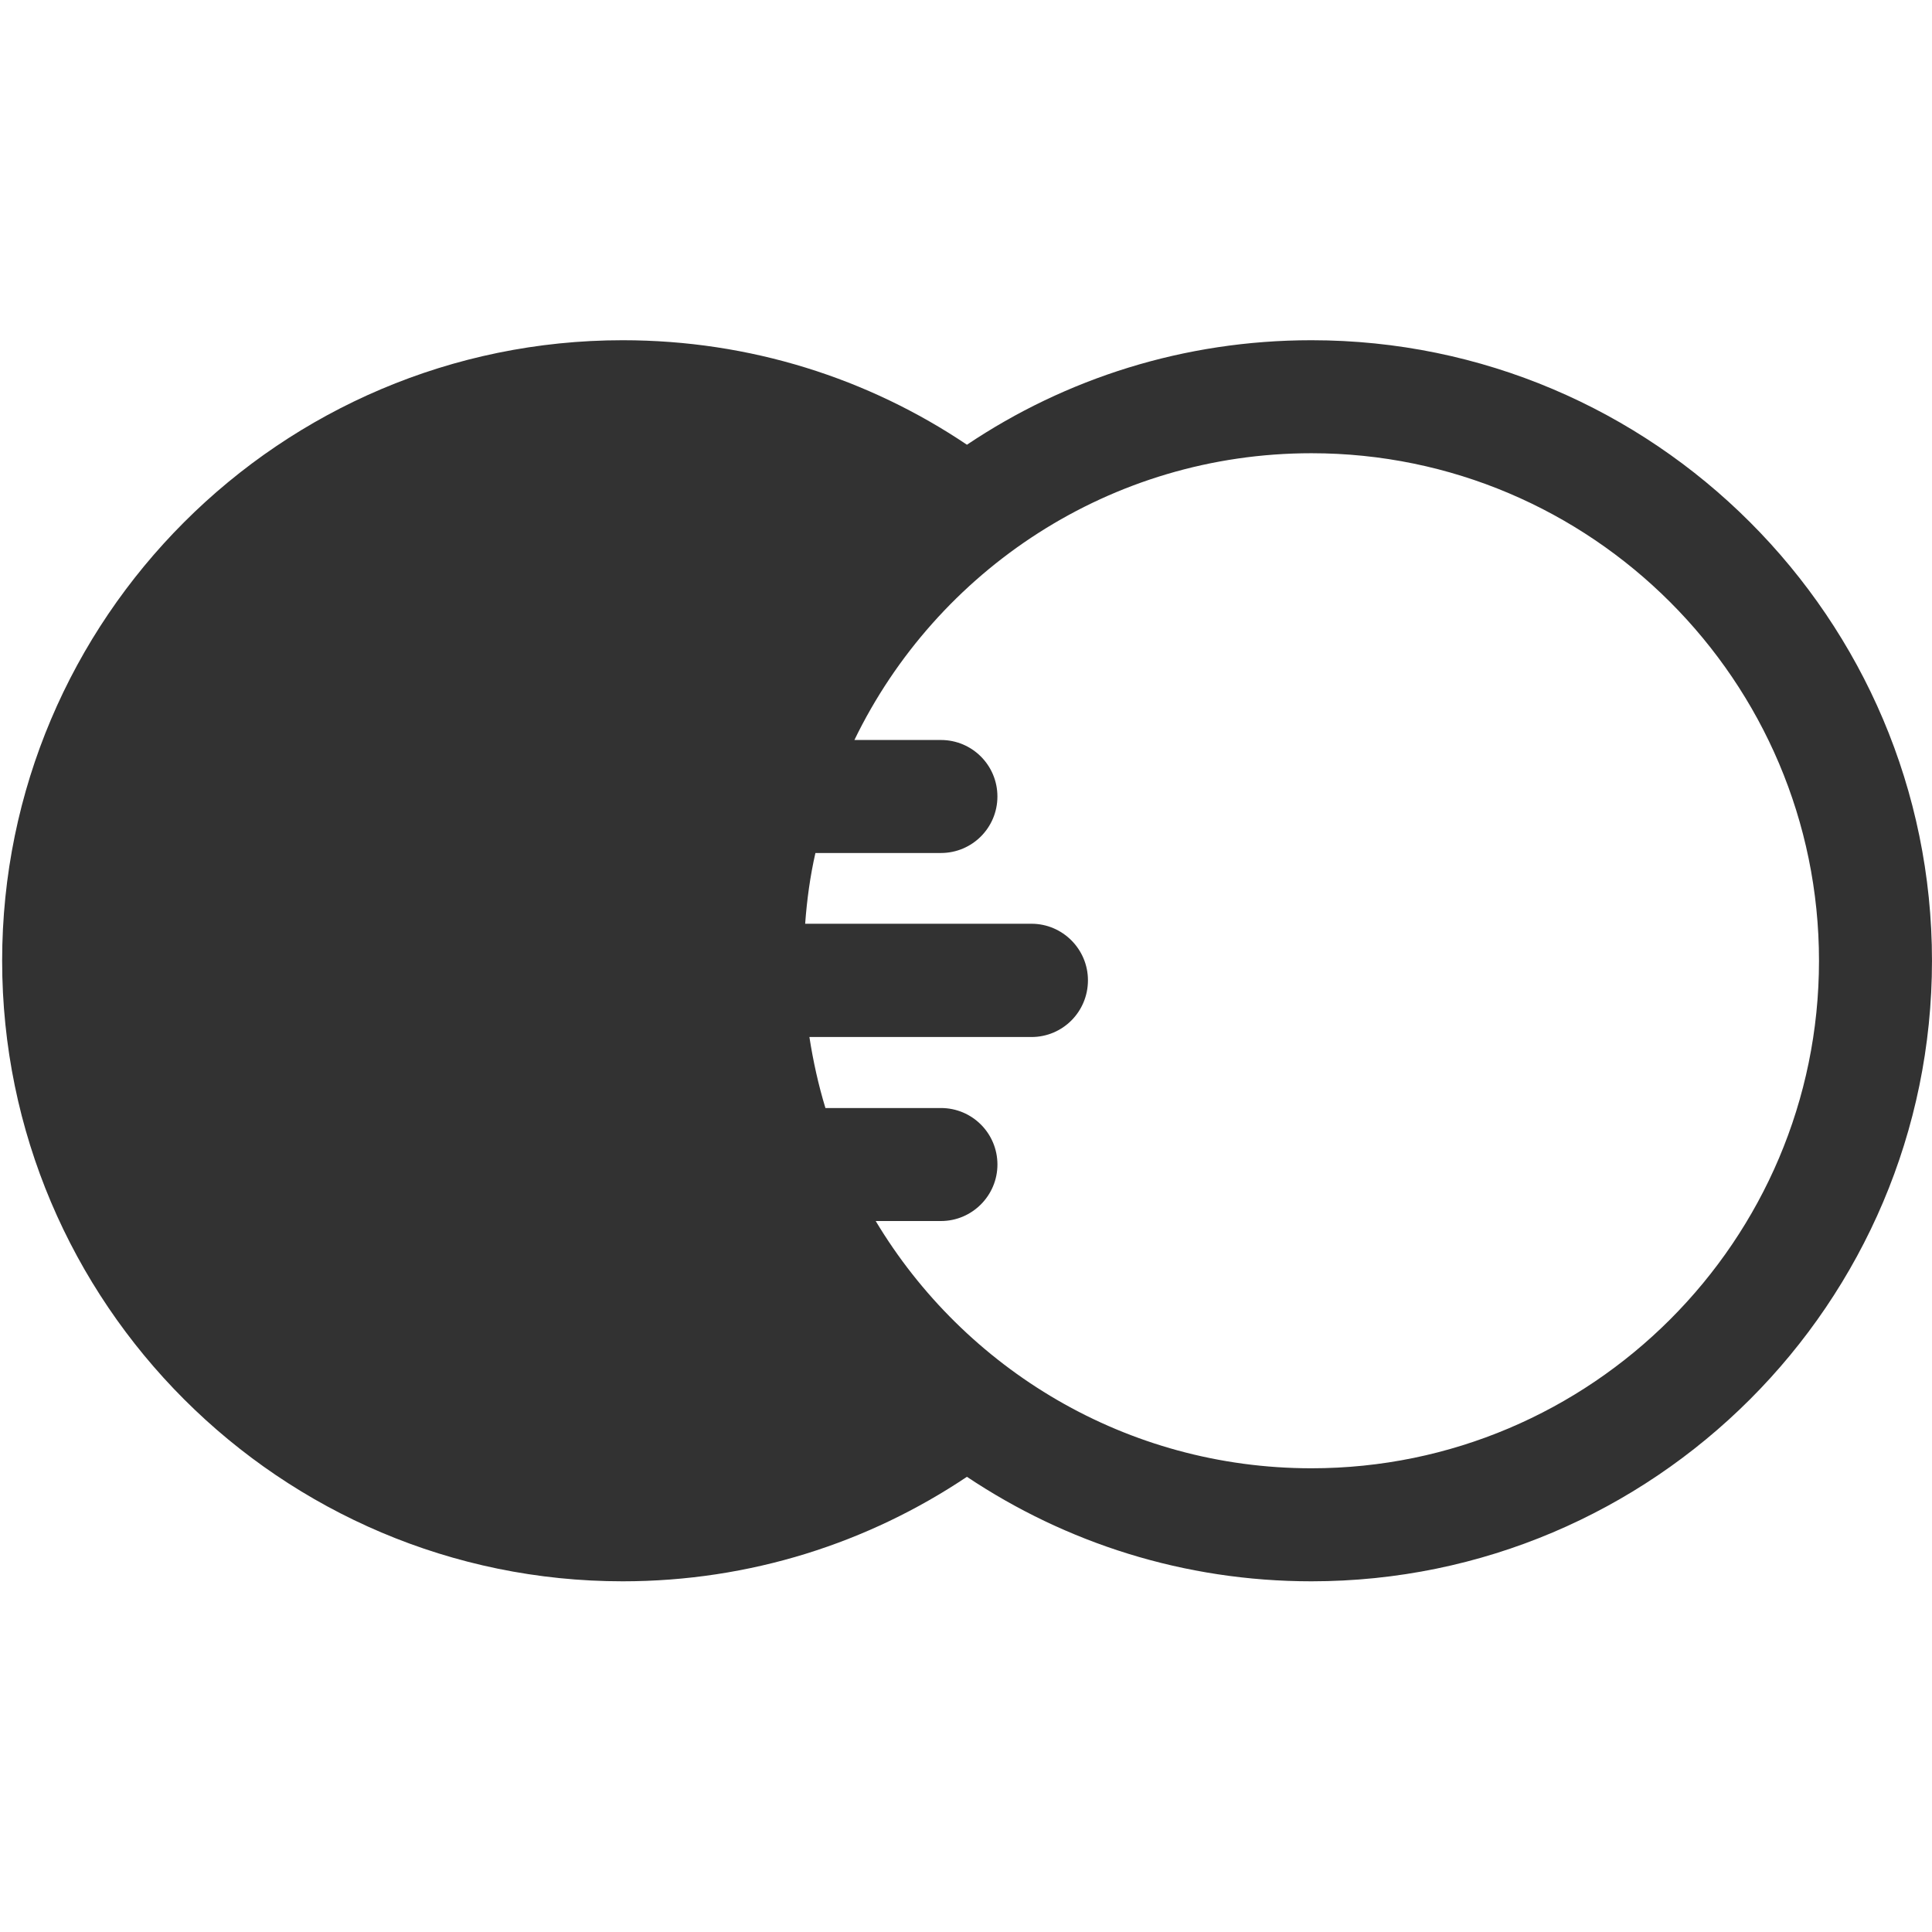 <?xml version="1.0" encoding="utf-8"?>
<!-- Generator: Adobe Illustrator 14.0.0, SVG Export Plug-In  -->
<!DOCTYPE svg PUBLIC "-//W3C//DTD SVG 1.1//EN" "http://www.w3.org/Graphics/SVG/1.1/DTD/svg11.dtd">
<svg version="1.1"
	 xmlns="http://www.w3.org/2000/svg" xmlns:xlink="http://www.w3.org/1999/xlink" xmlns:a="http://ns.adobe.com/AdobeSVGViewerExtensions/3.0/"
	 x="0px" y="0px" width="100px" height="100px" viewBox="-0.111 -17.61 100 100" enable-background="new -0.111 -17.61 100 100"
	 xml:space="preserve">
<defs>
</defs>
<path fill="rgb(50,50,50)" d="M67.77,0c-6.601,0-12.72,1.98-17.832,5.409C44.839,1.98,38.719,0,32.118,0C14.415,0,0,14.403,0,32.119
	s14.415,32.119,32.118,32.119c6.601,0,12.721-1.993,17.819-5.409c5.112,3.416,11.231,5.409,17.832,5.409
	c17.702,0,32.119-14.403,32.119-32.119S85.472,0,67.77,0L67.77,0z M67.77,58.388c-9.576,0-17.962-5.138-22.555-12.798h3.377
	c1.617,0,2.924-1.32,2.924-2.924c0-1.618-1.307-2.925-2.924-2.925h-5.979c-0.362-1.19-0.635-2.42-0.829-3.675h11.492
	c1.617,0,2.925-1.307,2.925-2.938c0-1.605-1.308-2.925-2.925-2.925H41.564c0.091-1.242,0.259-2.472,0.531-3.662h6.496
	c1.617,0,2.924-1.307,2.924-2.925c0-1.617-1.307-2.924-2.924-2.924h-4.478C48.372,11.905,57.365,5.849,67.77,5.849
	c14.48,0,26.27,11.789,26.27,26.27C94.039,46.599,82.25,58.388,67.77,58.388L67.77,58.388z M67.77,58.388"/>
</svg>
